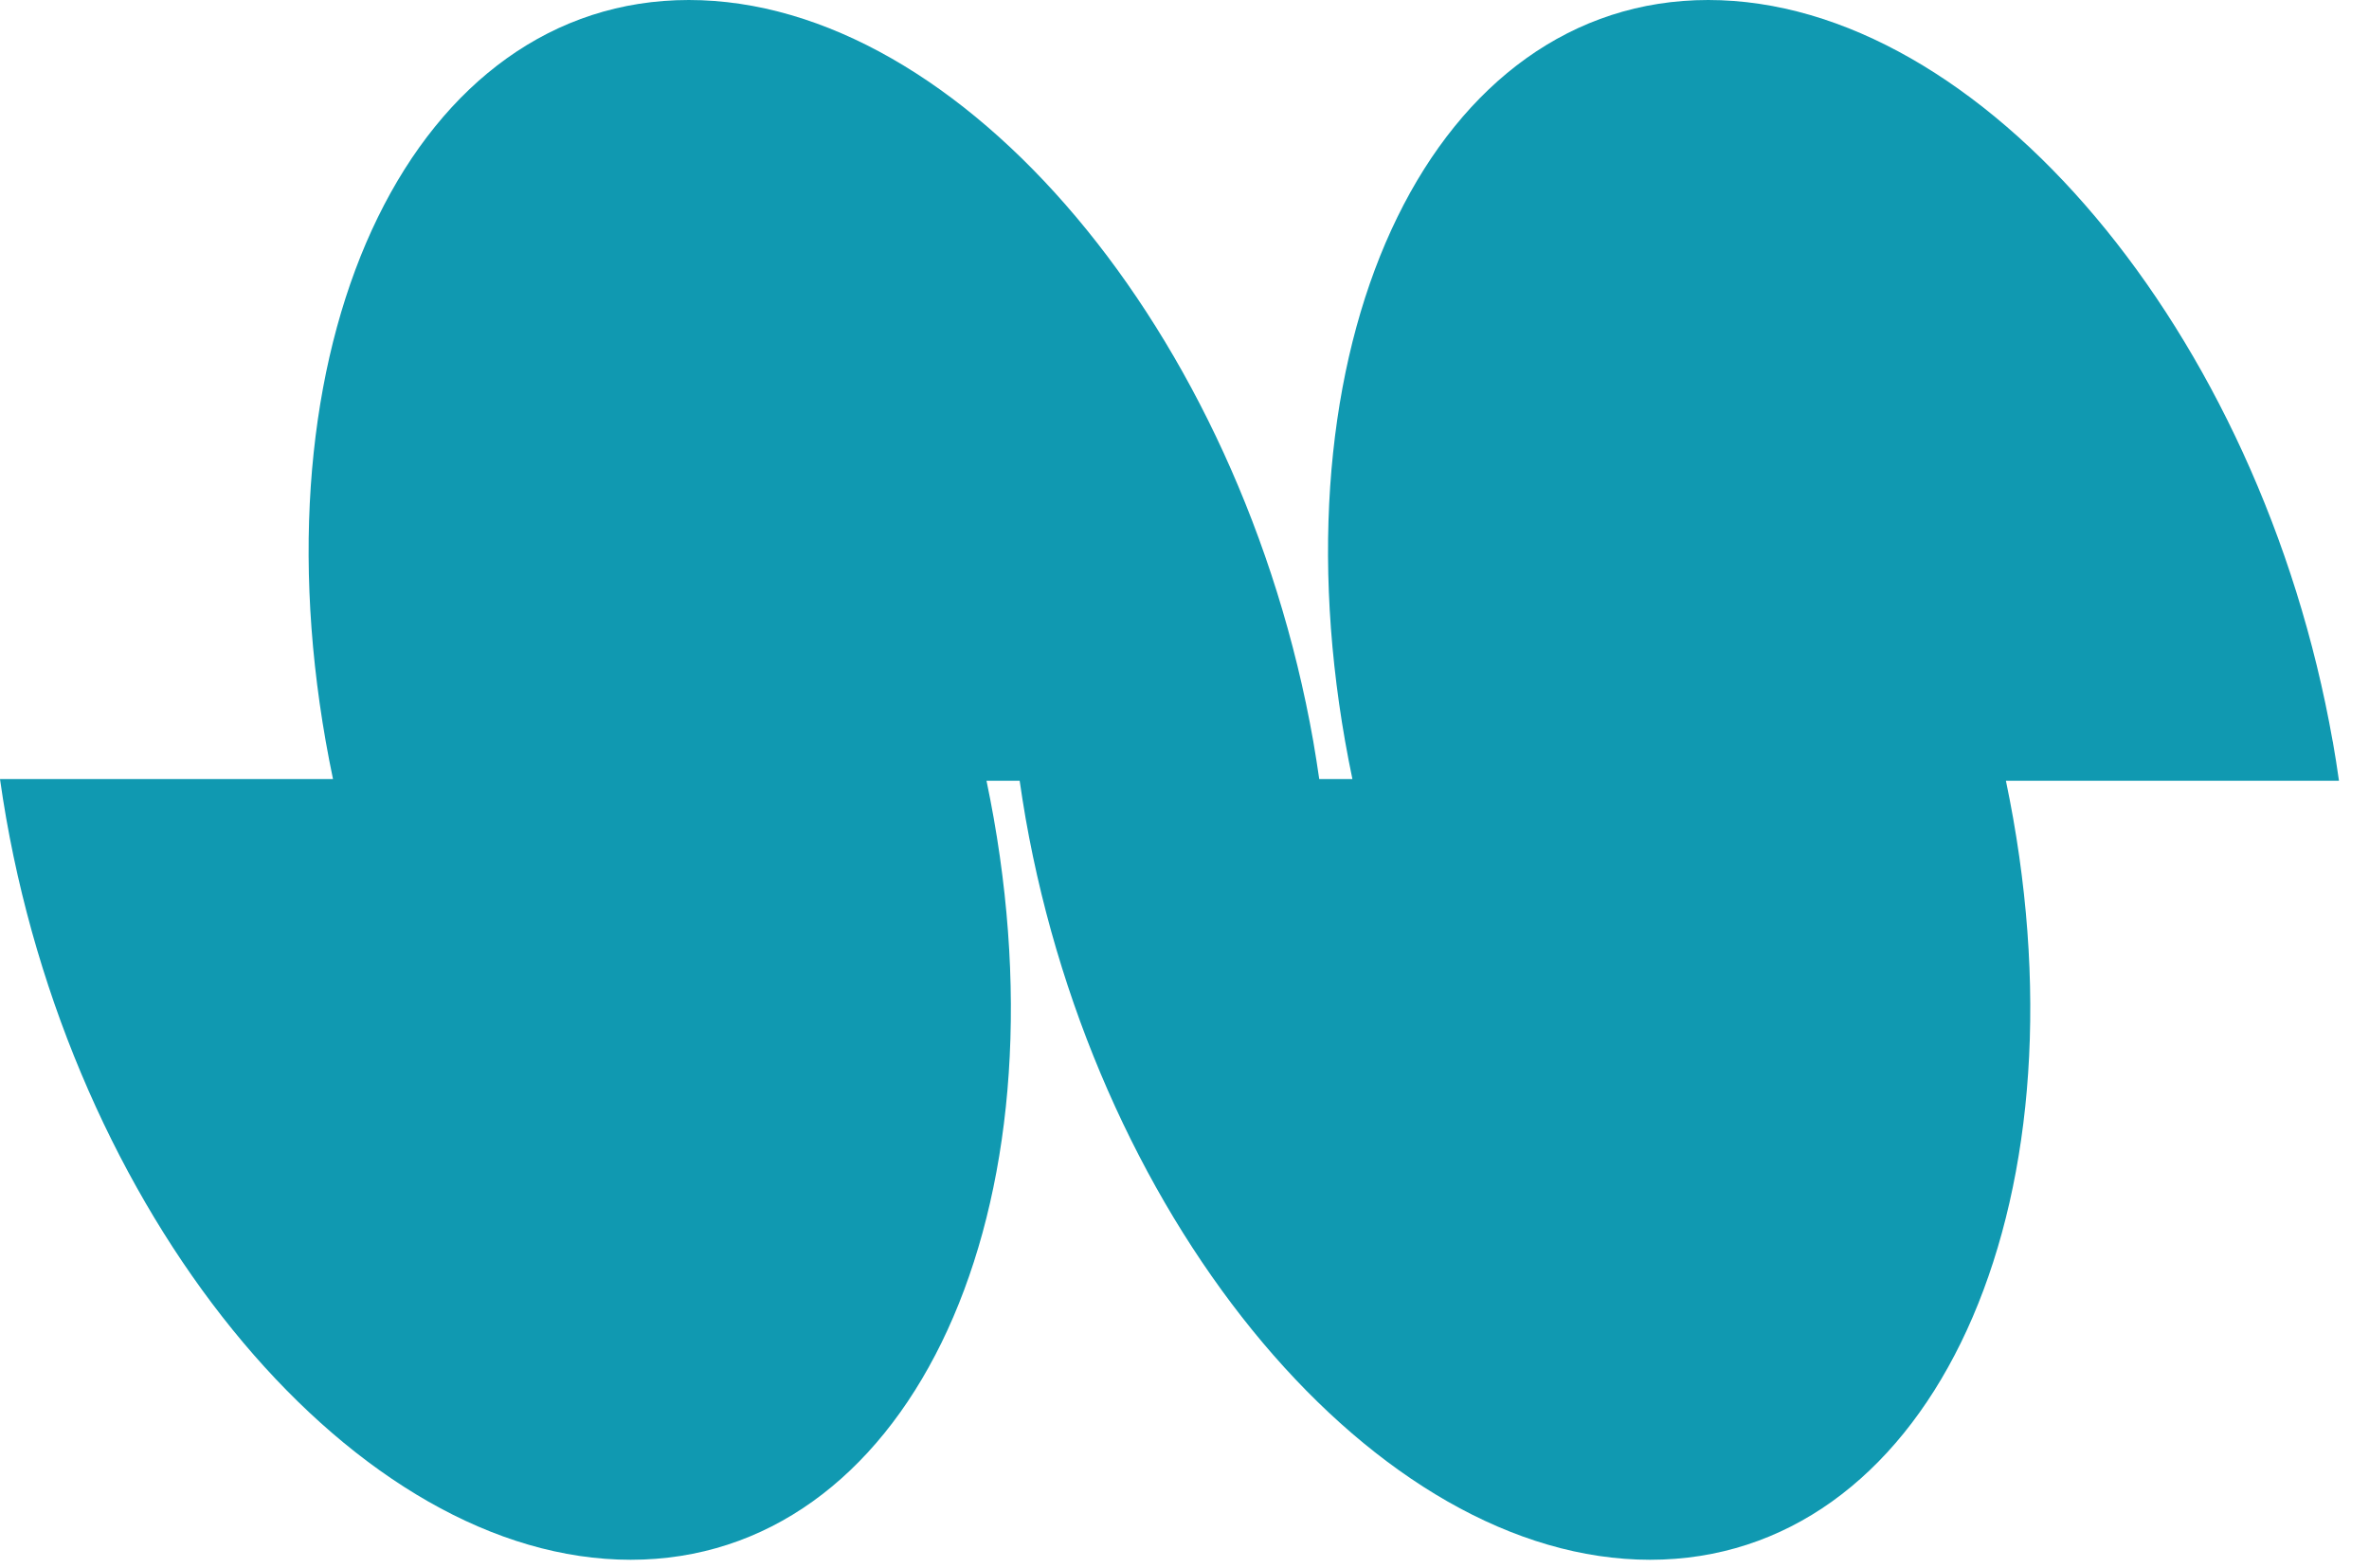 <?xml version="1.0" encoding="UTF-8"?> <svg xmlns="http://www.w3.org/2000/svg" width="74" height="49" viewBox="0 0 74 49" fill="none"><path d="M72.866 23.163C70.61 10.37 61.876 0 53.359 0C44.842 0 39.764 10.37 42.018 23.163C42.087 23.557 42.164 23.95 42.245 24.34H41.209C41.152 23.95 41.092 23.559 41.023 23.163C38.769 10.37 30.035 0 21.516 0C12.997 0 7.921 10.37 10.175 23.163C10.244 23.557 10.321 23.95 10.402 24.34H0C0.058 24.746 0.121 25.155 0.194 25.568C2.448 38.361 11.184 48.731 19.701 48.731C28.218 48.731 33.297 38.361 31.042 25.568C30.973 25.174 30.896 24.782 30.815 24.392H31.851C31.908 24.782 31.968 25.172 32.037 25.568C34.291 38.361 43.027 48.731 51.544 48.731C60.061 48.731 65.139 38.361 62.885 25.568C62.816 25.174 62.739 24.782 62.658 24.392H73.062C73.004 23.985 72.941 23.576 72.868 23.163H72.866Z" fill="#1099B1"></path></svg> 